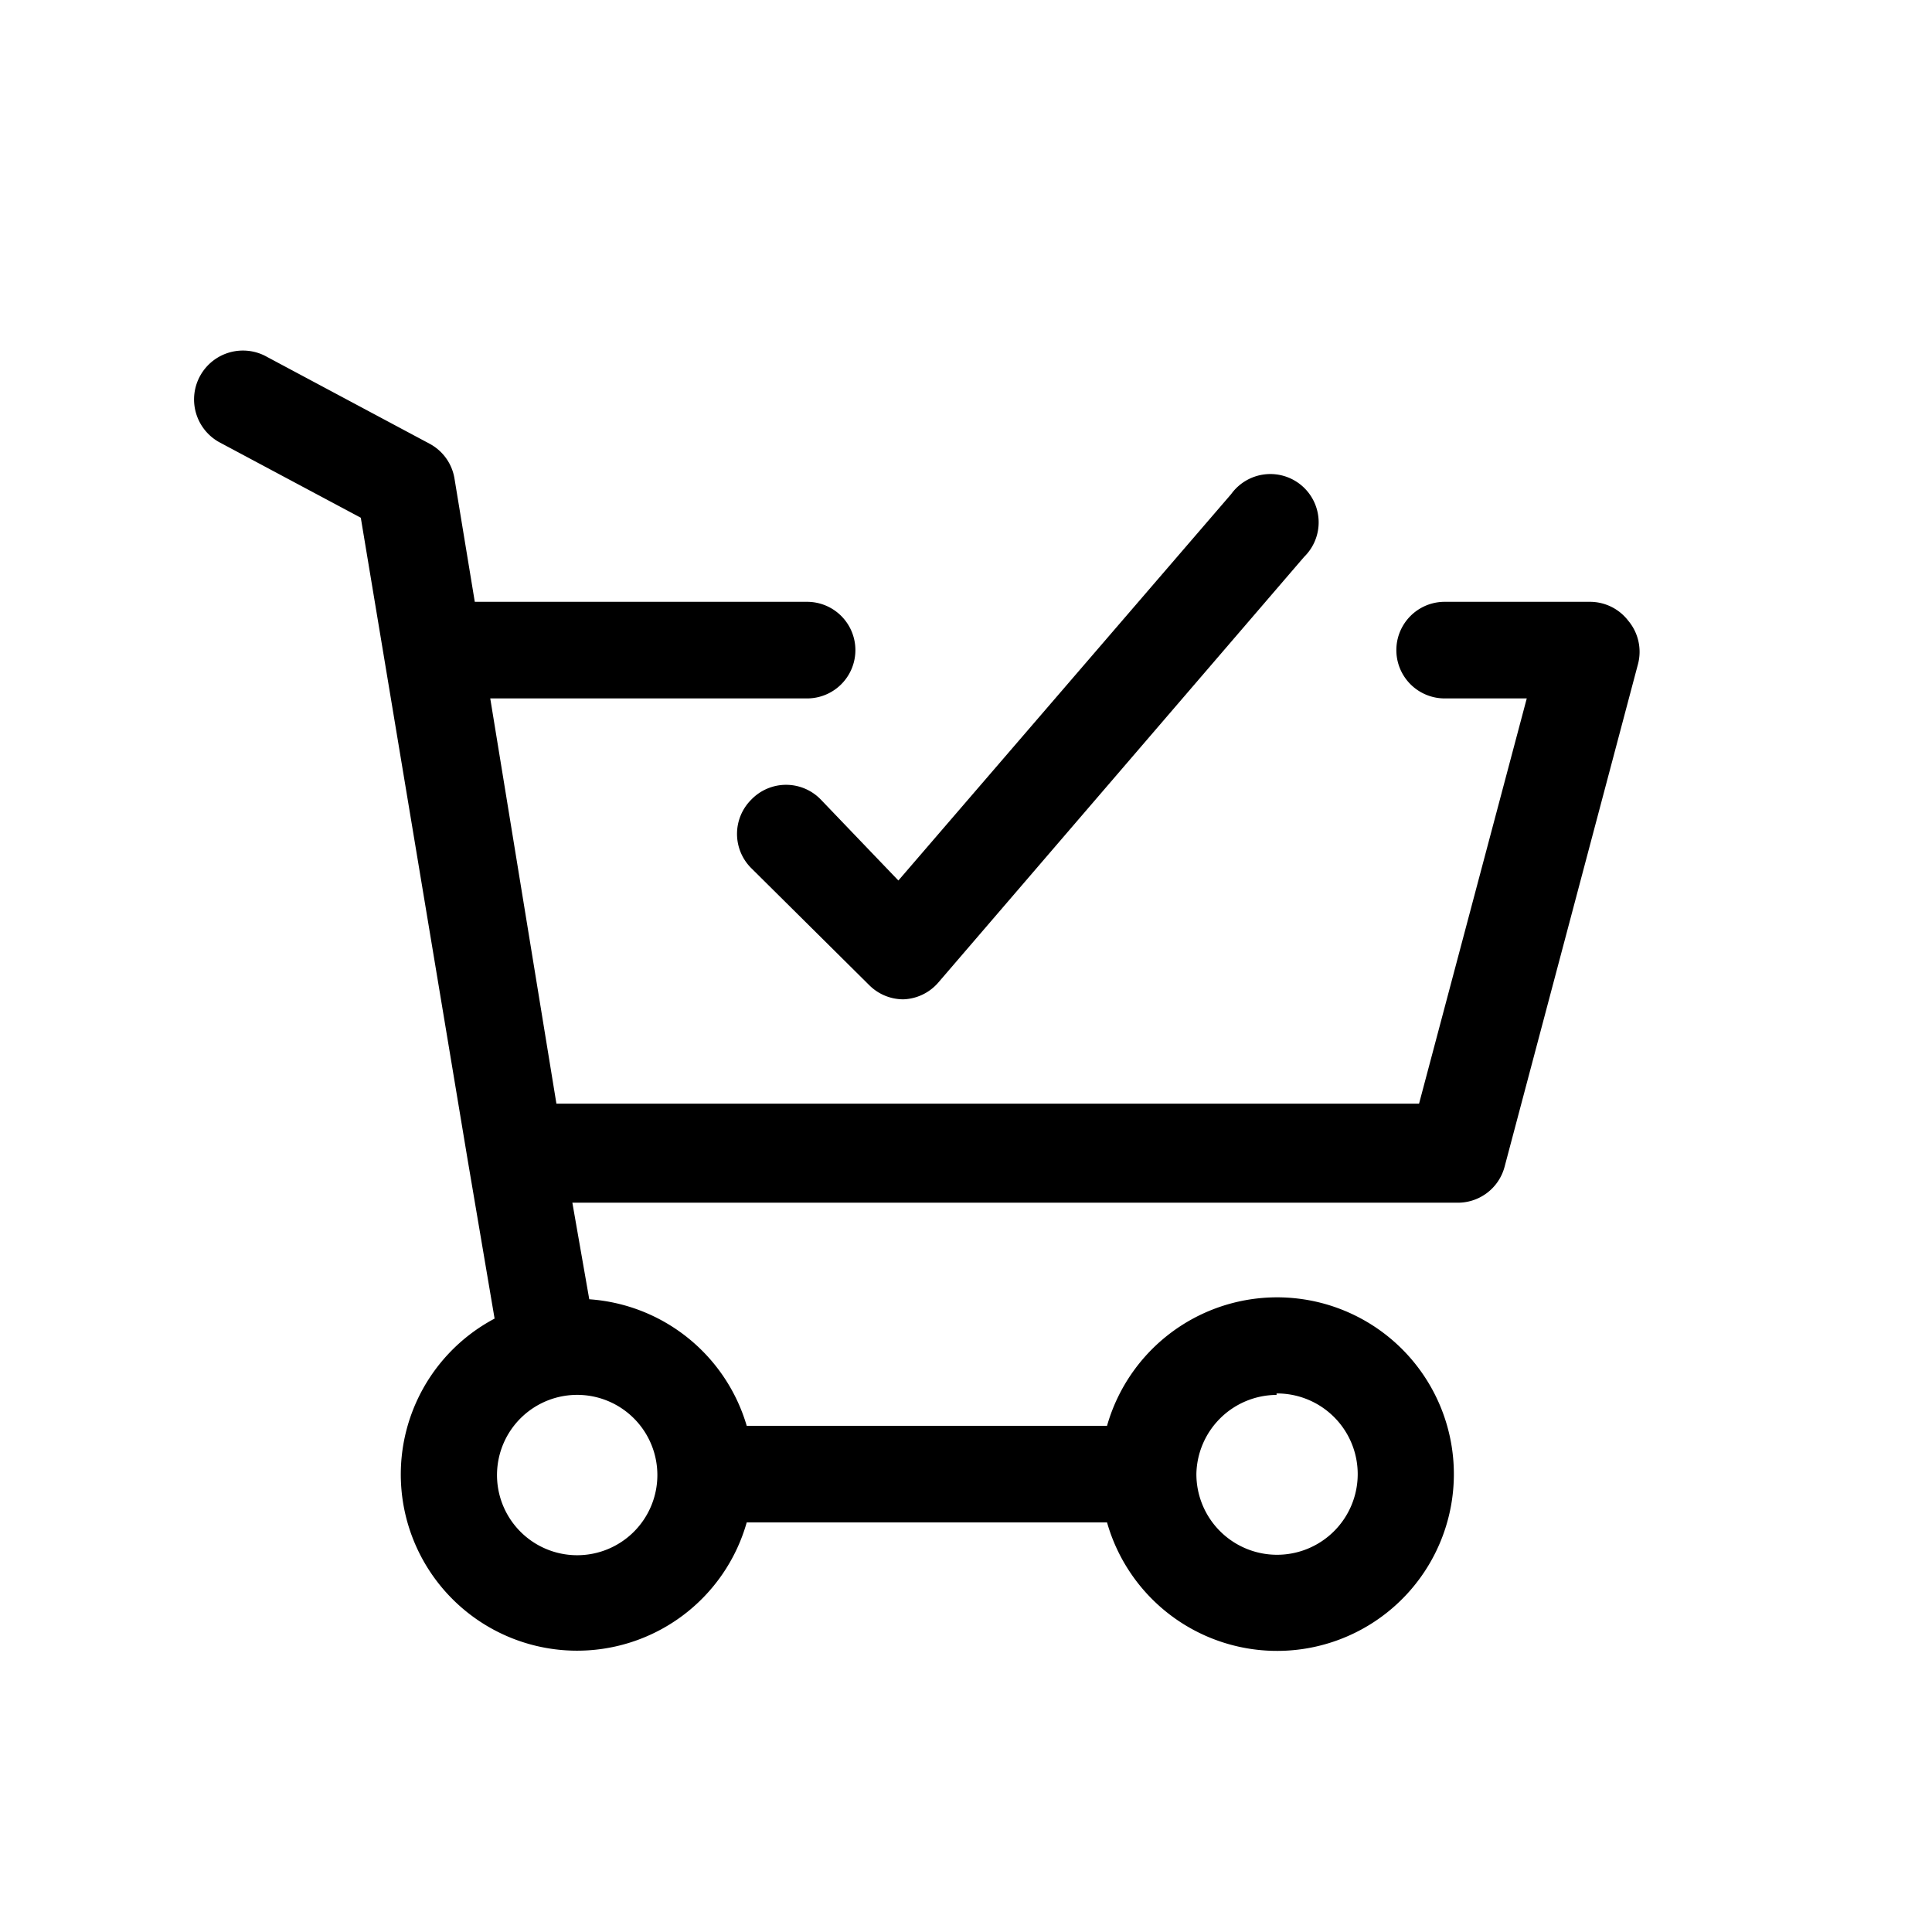 <?xml version="1.0" encoding="UTF-8"?> <svg xmlns="http://www.w3.org/2000/svg" viewBox="0 0 40 40"><g><path d="M33.71,12.85a1,1,0,0,0-.8-.39h-3a1,1,0,0,0,0,2h1.7l-2.23,8.39H11.52l-1.37-8.39h6.56a1,1,0,0,0,0-2H9.83L9.41,9.91a1,1,0,0,0-.51-.72L5.53,7.39a1,1,0,1,0-1,1.76l2.94,1.57L9.68,24h0l.56,3.3a3.65,3.65,0,1,0,5.22,4.22h7.46a3.66,3.66,0,1,0,0-2H15.46A3.66,3.66,0,0,0,12.2,26.9l-.35-2h18.3a1,1,0,0,0,1-.74l2.76-10.4A1,1,0,0,0,33.71,12.85Zm-7.28,16a1.67,1.67,0,1,1-1.66,1.66A1.67,1.67,0,0,1,26.43,28.88ZM13.61,30.54A1.66,1.66,0,1,1,12,28.88,1.66,1.66,0,0,1,13.61,30.54Z"></path><path d="M15.55,16.56a1,1,0,0,0,0,1.41L18,20.4a1,1,0,0,0,.7.29h0a1,1,0,0,0,.72-.34L27,11.53a1,1,0,1,0-1.51-1.3l-6.89,8L17,16.56A1,1,0,0,0,15.55,16.56Z"></path></g></svg> 